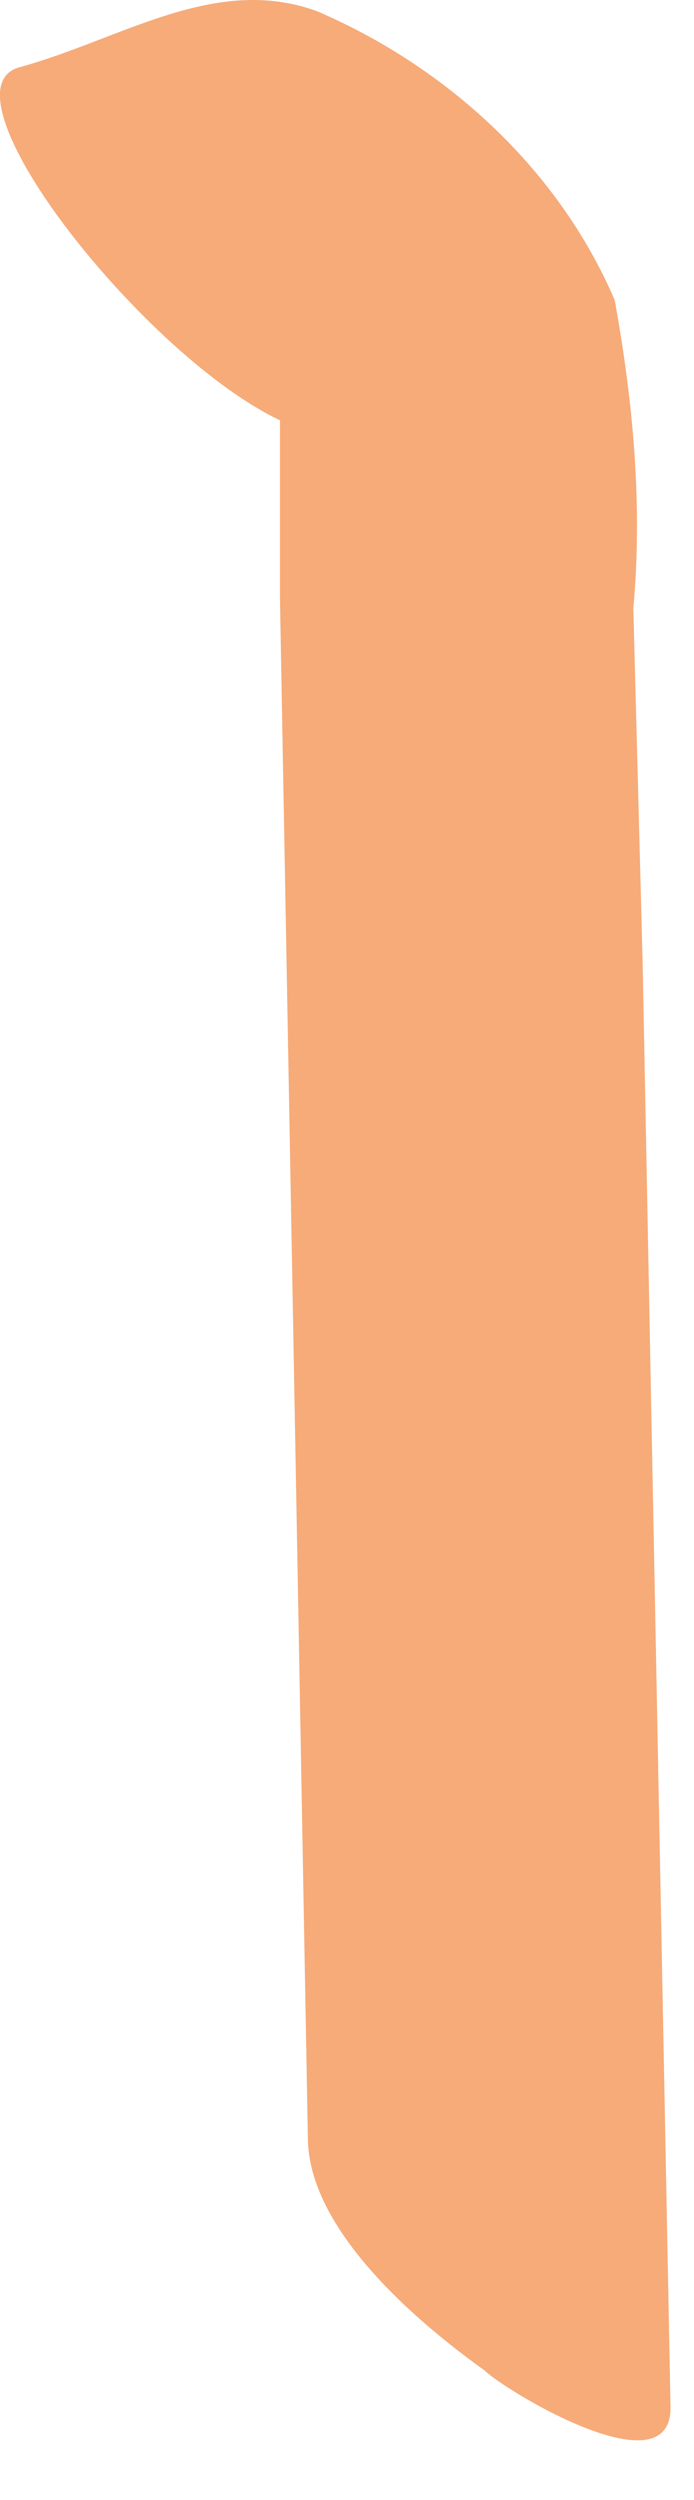<?xml version="1.0" encoding="utf-8"?>
<svg xmlns="http://www.w3.org/2000/svg" fill="none" height="100%" overflow="visible" preserveAspectRatio="none" style="display: block;" viewBox="0 0 5 18" width="100%">
<path d="M2.553 3.102C3.022 2.834 3.491 2.699 3.96 2.565L3.022 2.095L3.156 2.162L2.017 0.954C2.017 1.155 2.017 1.356 2.017 1.558V2.565V4.311L2.084 8.003L2.218 15.389C2.218 16.06 3.022 16.732 3.491 17.067C3.625 17.202 4.831 17.94 4.831 17.336L4.63 6.929L4.563 4.378C4.63 3.639 4.563 2.901 4.429 2.162C4.027 1.222 3.223 0.484 2.285 0.081C1.548 -0.188 0.878 0.282 0.141 0.484C-0.596 0.685 1.749 3.438 2.553 3.102Z" fill="#F6AB79" id="Vector"/>
</svg>